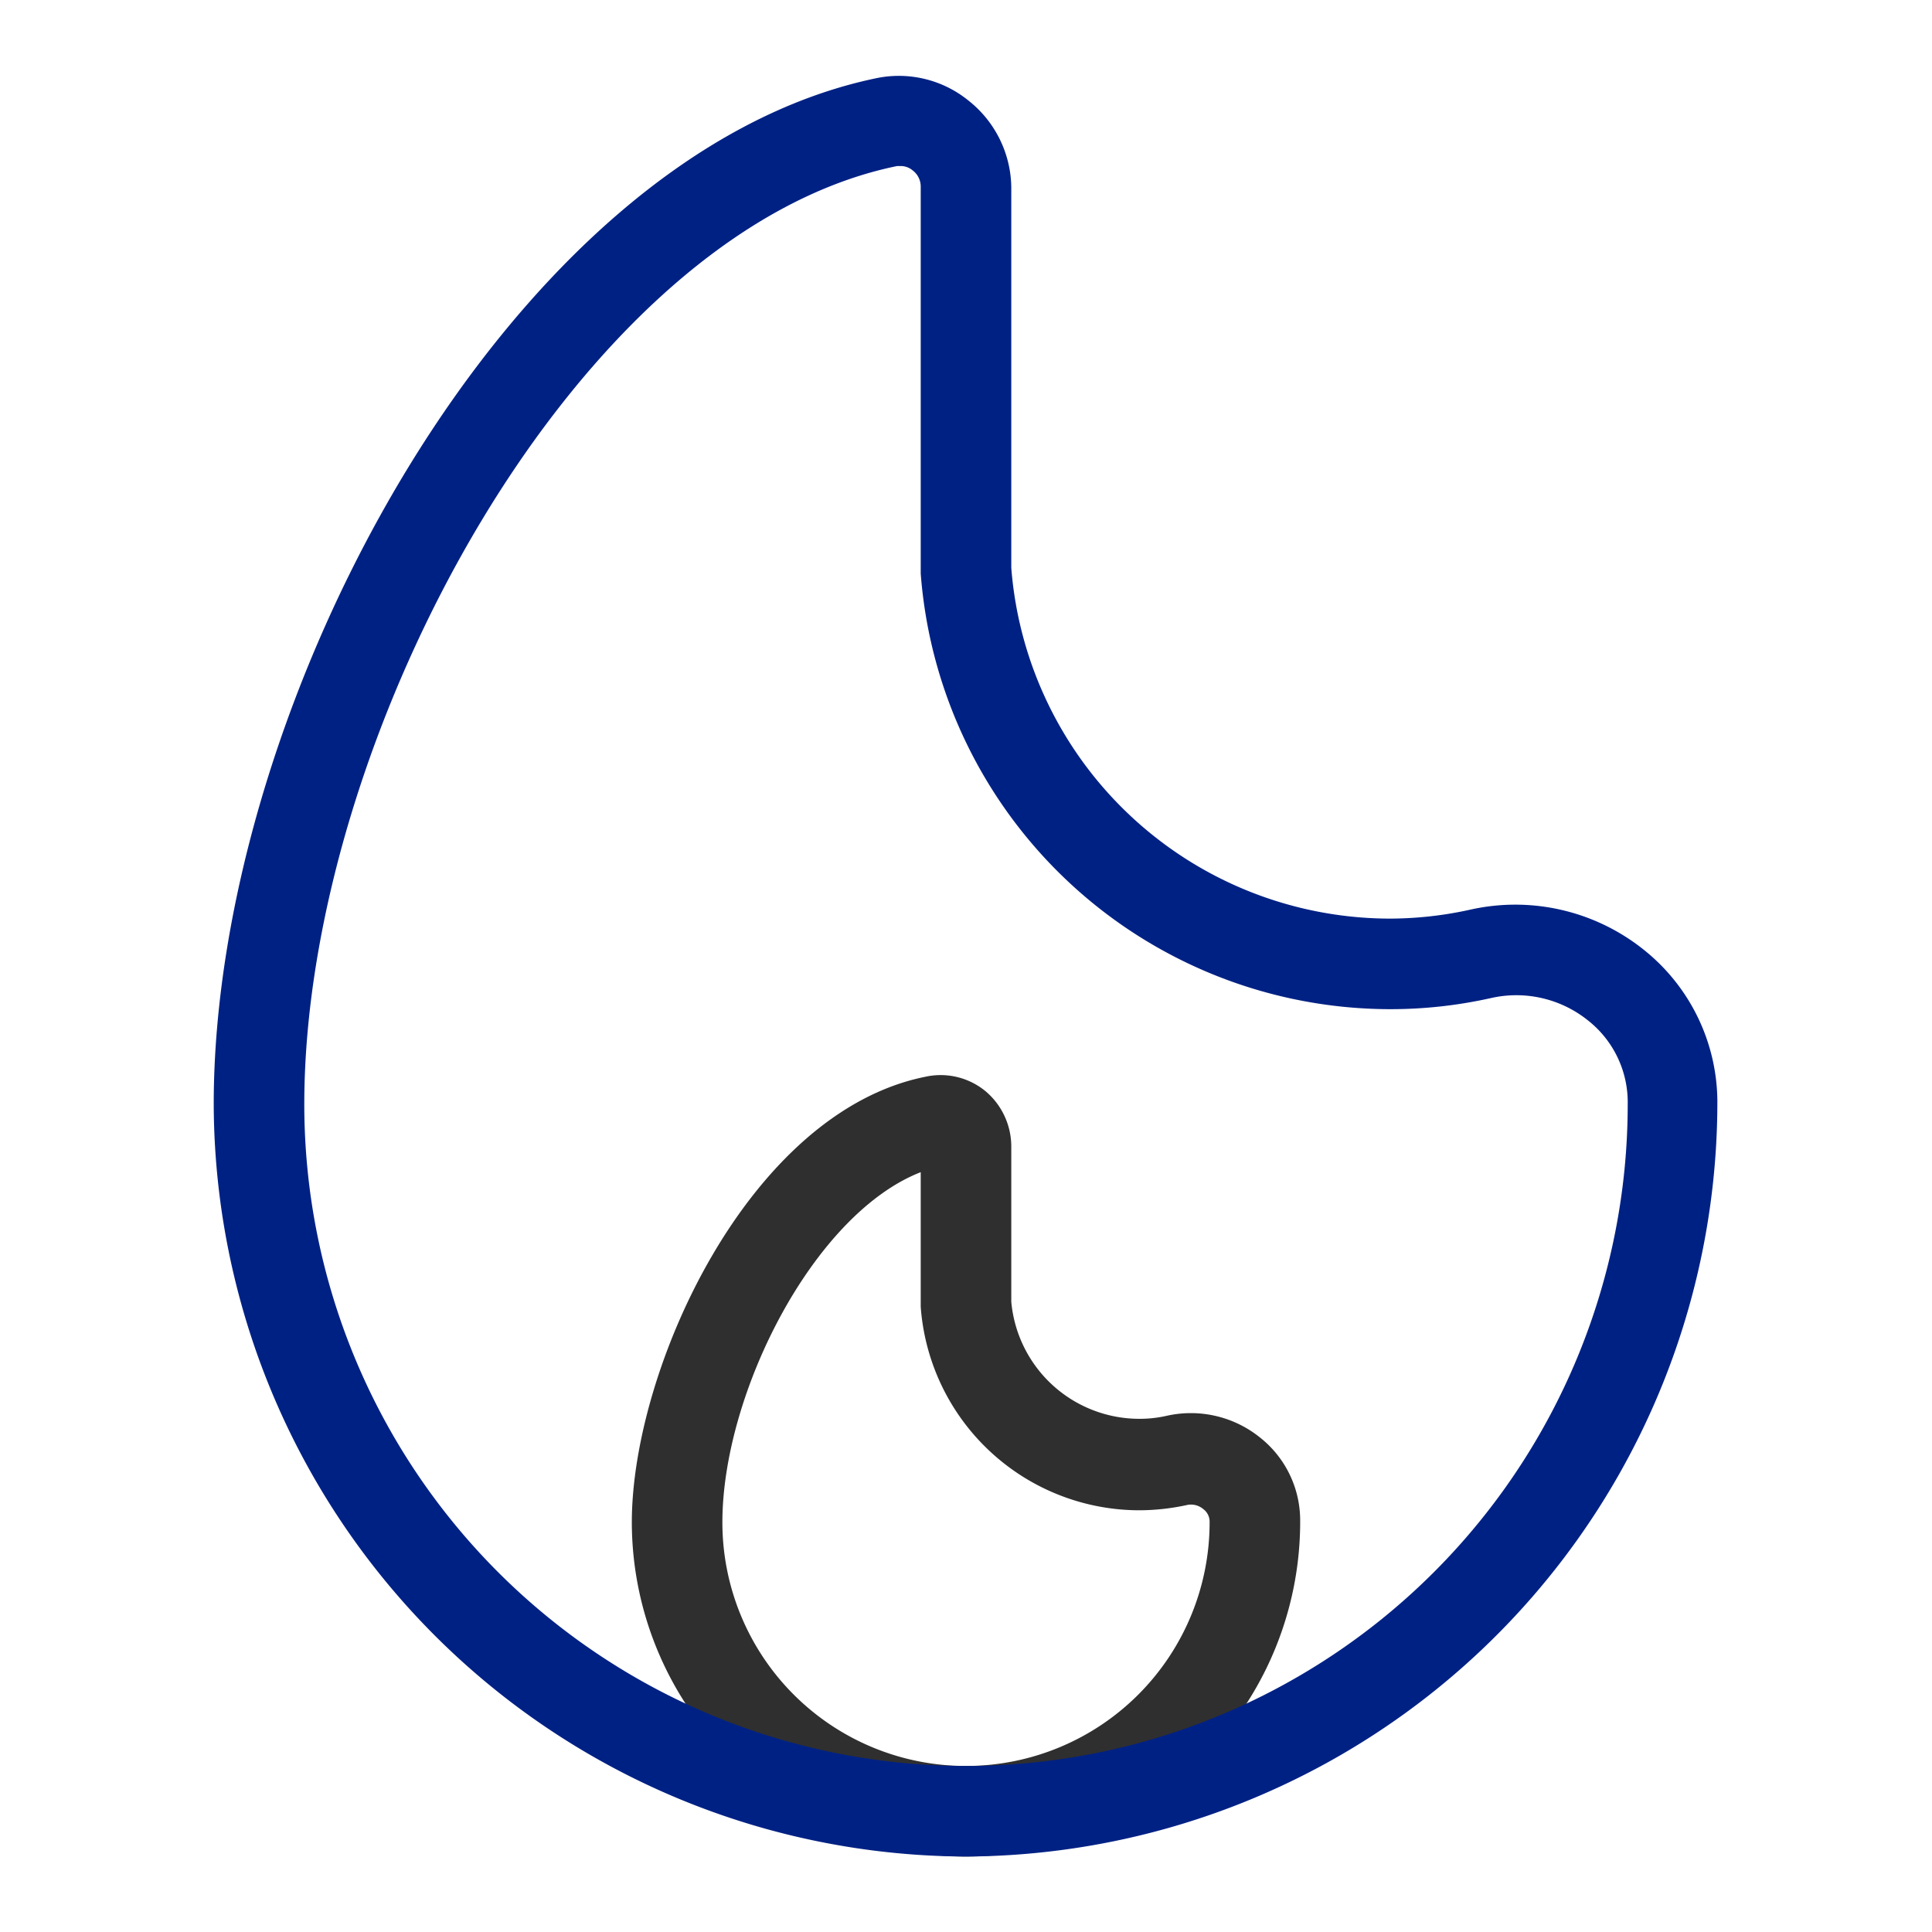 <?xml version="1.0" encoding="UTF-8"?> <svg xmlns="http://www.w3.org/2000/svg" xmlns:xlink="http://www.w3.org/1999/xlink" xmlns:svgjs="http://svgjs.com/svgjs" id="SvgjsSvg1025" width="288" height="288"> <defs id="SvgjsDefs1026"></defs> <g id="SvgjsG1027"> <svg xmlns="http://www.w3.org/2000/svg" viewBox="0 0 64 64" width="288" height="288"> <g data-name="Layer 47" fill="#2f2f2f" class="color000 svgShape"> <path d="M32 61.5a11.09 11.09 0 0 1-11.07-11.07c0-5.09 3.87-13.58 9.72-14.76a2.34 2.34 0 0 1 2 .48A2.4 2.4 0 0 1 33.5 38v5.12A4.26 4.26 0 0 0 37.73 47a4.05 4.05 0 0 0 .92-.1 3.65 3.65 0 0 1 3.09.72 3.5 3.5 0 0 1 1.33 2.75A11.09 11.09 0 0 1 32 61.5Zm-1.5-22.67c-3.56 1.39-6.57 7.34-6.57 11.6a8.07 8.07 0 1 0 16.14 0 .52.52 0 0 0-.21-.44.63.63 0 0 0-.56-.13 7.48 7.48 0 0 1-1.57.17 7.27 7.27 0 0 1-7.23-6.74v-4.46ZM39 48.4Z" fill="#2f2f2f" class="color000 svgShape"></path> <path fill="#002184" d="M32 61.5A25 25 0 0 1 7.08 36.58c0-13.37 9.83-31.52 22-34a3.66 3.66 0 0 1 3 .75 3.72 3.72 0 0 1 1.42 2.86v12.62A12.6 12.6 0 0 0 46 30.43a12.39 12.39 0 0 0 2.72-.3 6.81 6.81 0 0 1 5.73 1.33 6.47 6.47 0 0 1 2.44 5A25 25 0 0 1 32 61.5Zm-2.16-56h-.12C19.14 7.66 10.08 24.39 10.08 36.58a21.92 21.92 0 0 0 43.84 0 3.45 3.45 0 0 0-1.32-2.78 3.79 3.79 0 0 0-3.2-.74 15.2 15.2 0 0 1-3.37.37A15.61 15.61 0 0 1 30.5 19V6.19a.67.67 0 0 0-.26-.54.62.62 0 0 0-.4-.15Zm19.23 26.1Z" class="colorred svgShape"></path> </g> </svg> </g> </svg> 